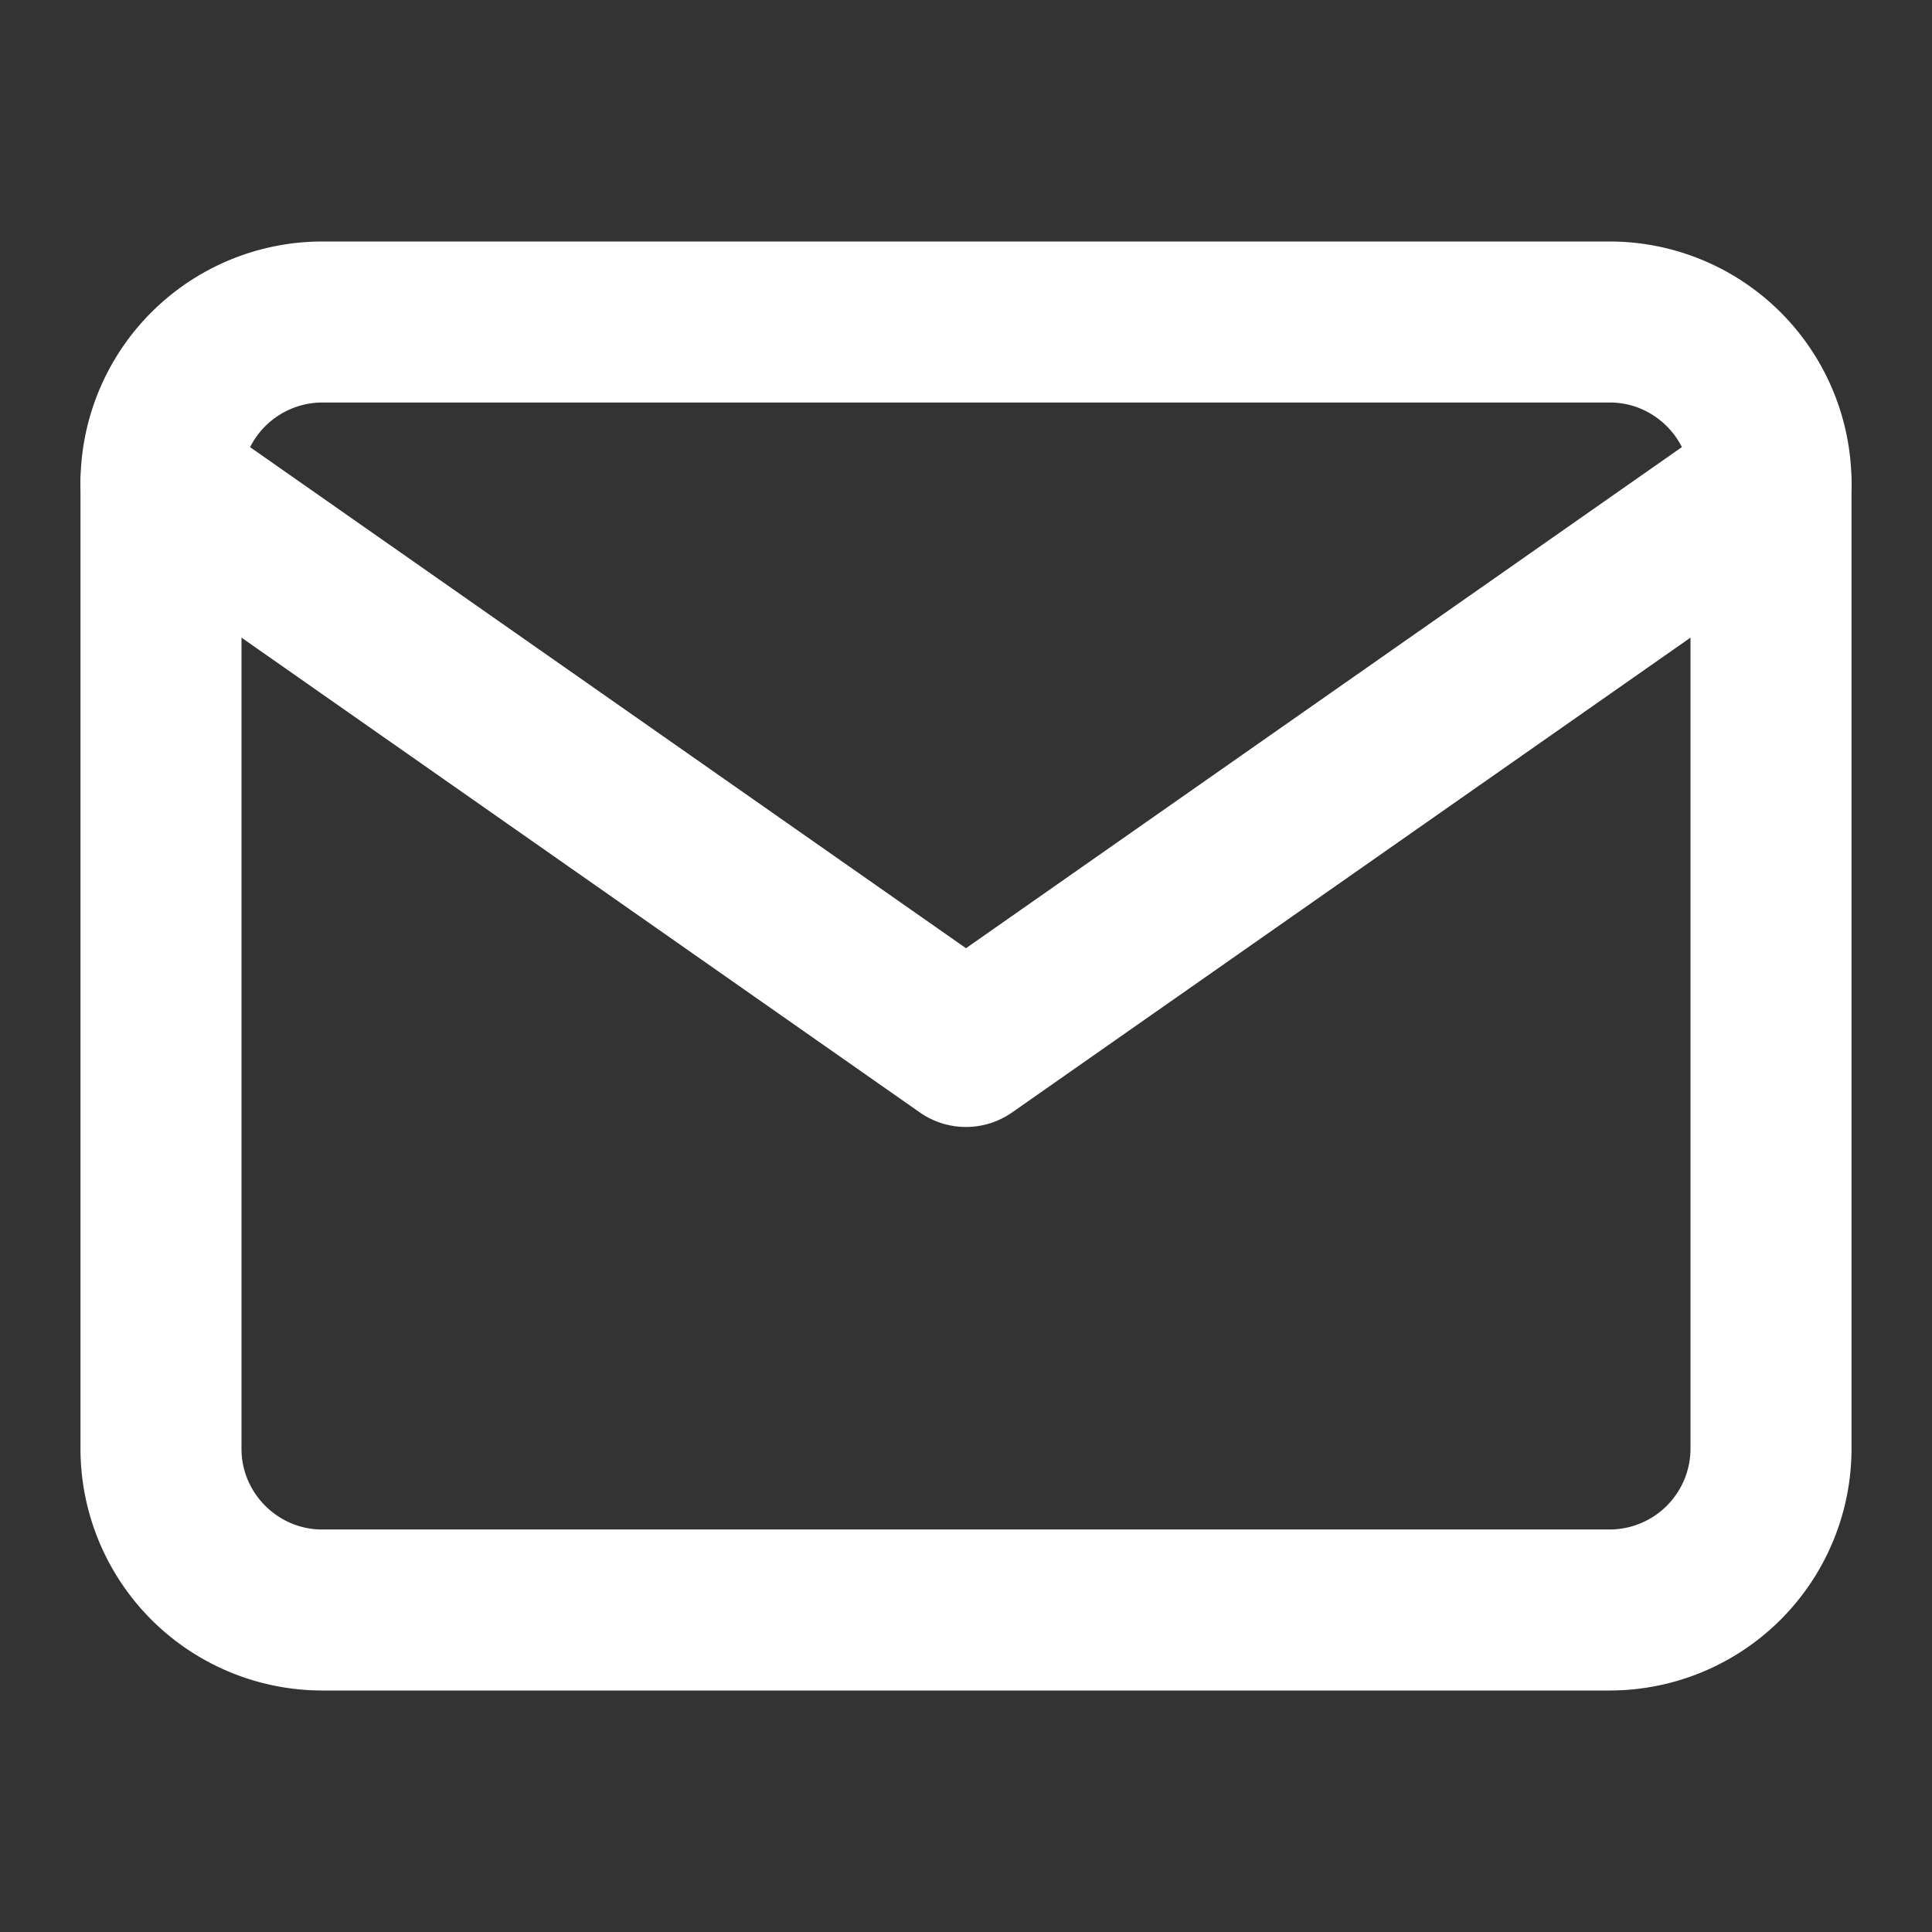 <svg width="44" height="44" fill="none" xmlns="http://www.w3.org/2000/svg"><rect width="100%" height="100%" fill="#333333" stroke="none"/><path fill-rule="evenodd" clip-rule="evenodd" d="M7.333 9.167A1.844 1.844 0 0 0 5.5 11v22c0 1.004.83 1.833 1.833 1.833h29.334A1.844 1.844 0 0 0 38.5 33V11c0-1.004-.83-1.833-1.833-1.833H7.333zM1.833 11a5.51 5.51 0 0 1 5.5-5.5h29.334a5.51 5.51 0 0 1 5.5 5.5v22a5.51 5.51 0 0 1-5.5 5.5H7.333a5.51 5.51 0 0 1-5.5-5.5V11z" fill="#fff"/><path fill-rule="evenodd" clip-rule="evenodd" d="M2.165 9.949a1.833 1.833 0 0 1 2.553-.45L22 21.595 39.282 9.498a1.833 1.833 0 0 1 2.103 3.004L23.05 25.335a1.834 1.834 0 0 1-2.102 0L2.615 12.502a1.833 1.833 0 0 1-.45-2.553z" fill="#fff"/></svg>